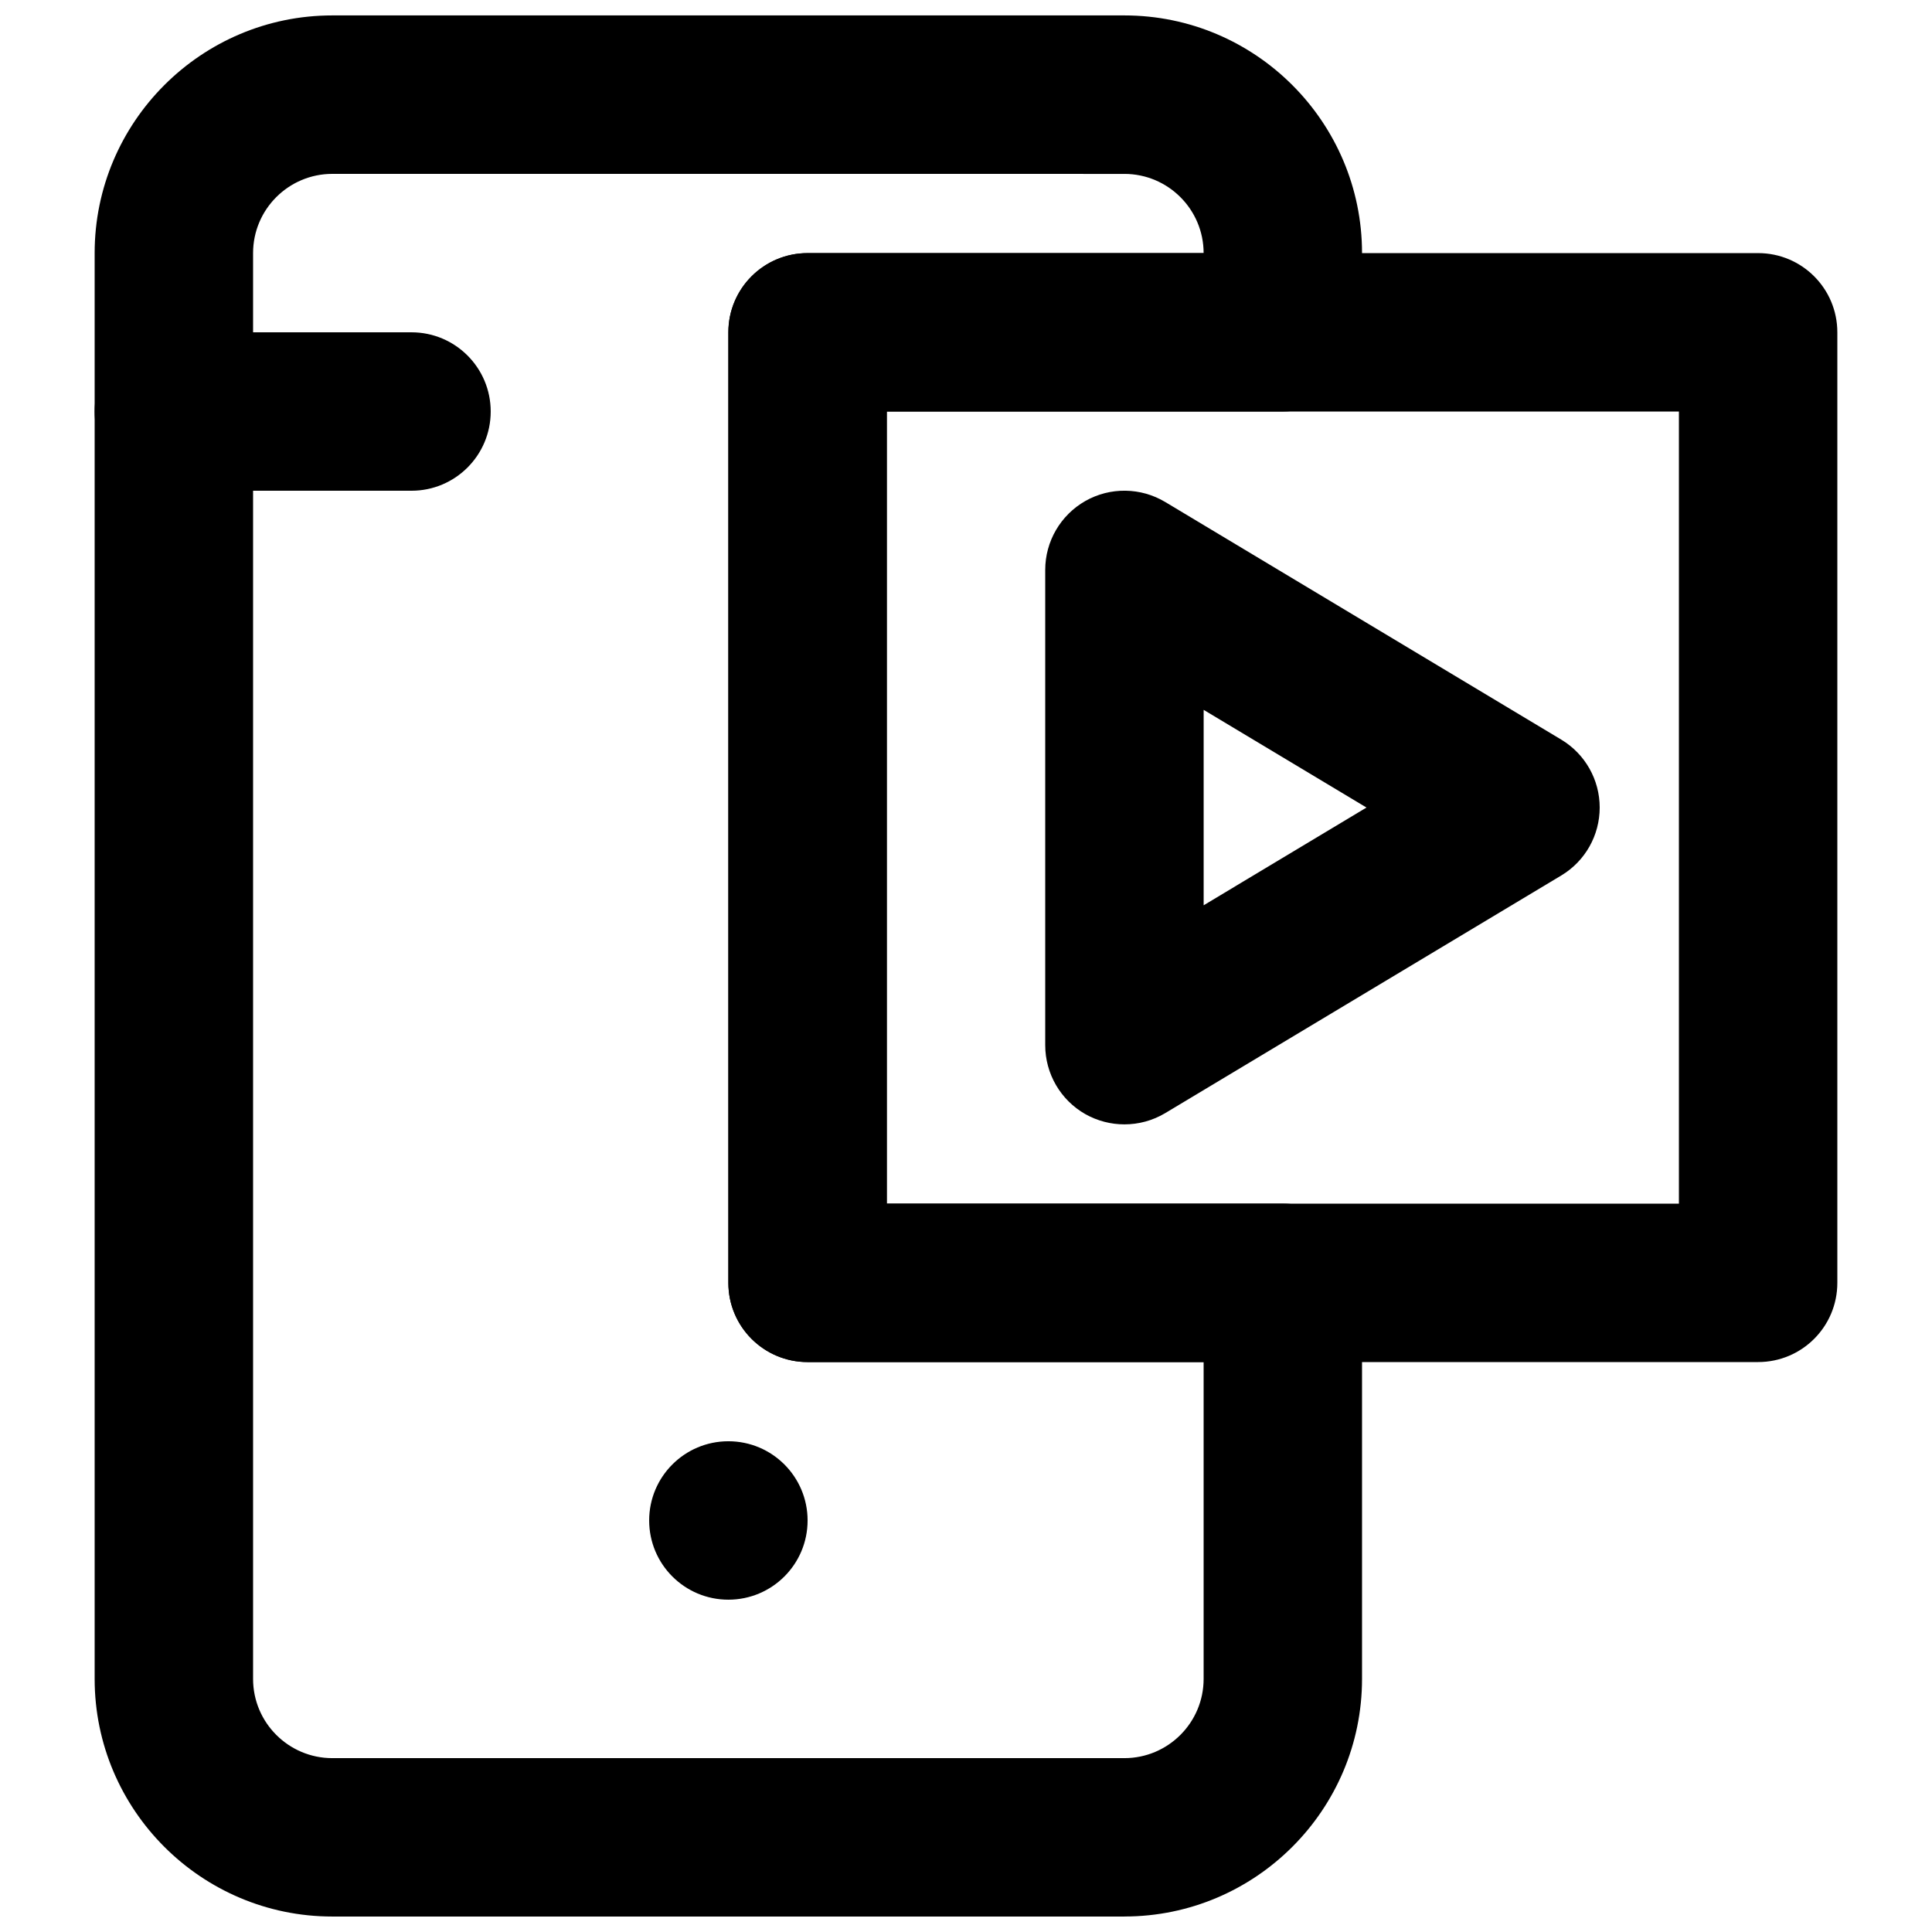 <?xml version="1.0" encoding="UTF-8"?>
<!-- Uploaded to: SVG Repo, www.svgrepo.com, Generator: SVG Repo Mixer Tools -->
<svg width="800px" height="800px" version="1.1" viewBox="144 144 512 512" xmlns="http://www.w3.org/2000/svg">
 <defs>
  <clipPath id="a">
   <path d="m169 148.09h336v503.81h-336z"/>
  </clipPath>
 </defs>
 <path d="m358.02 546.94c0 11.609-9.406 20.992-20.992 20.992-11.59 0-20.992-9.383-20.992-20.992 0-11.605 9.402-20.992 20.992-20.992 11.586 0 20.992 9.387 20.992 20.992" fill-rule="evenodd"/>
 <path d="m379.01 462.98h209.92v-209.92h-209.92zm230.91 41.98h-251.9c-11.59 0-20.992-9.383-20.992-20.992v-251.9c0-11.609 9.402-20.992 20.992-20.992h251.9c11.59 0 20.992 9.383 20.992 20.992v251.9c0 11.609-9.402 20.992-20.992 20.992z" fill-rule="evenodd"/>
 <g clip-path="url(#a)">
  <path d="m232.06 190.08c-11.566 0-20.992 9.402-20.992 20.992v377.86c0 11.59 9.426 20.992 20.992 20.992h209.92c11.566 0 20.992-9.402 20.992-20.992v-83.969h-104.96c-11.59 0-20.992-9.383-20.992-20.992v-251.9c0-11.609 9.402-20.992 20.992-20.992h104.96c0-11.59-9.426-20.992-20.992-20.992zm209.92 461.82h-209.92c-34.723 0-62.977-28.254-62.977-62.977v-377.86c0-34.723 28.254-62.977 62.977-62.977h209.92c34.719 0 62.973 28.254 62.973 62.977v20.992c0 11.609-9.402 20.992-20.992 20.992h-104.96v209.92h104.96c11.59 0 20.992 9.383 20.992 20.988v104.96c0 34.723-28.254 62.977-62.973 62.977z" fill-rule="evenodd"/>
 </g>
 <path d="m462.98 332.12v51.789l43.156-25.902zm-20.992 109.85c-3.57 0-7.141-0.902-10.352-2.707-6.57-3.734-10.641-10.707-10.641-18.285v-125.95c0-7.559 4.07-14.527 10.641-18.266 6.594-3.734 14.676-3.609 21.16 0.273l104.96 62.977c6.32 3.801 10.18 10.621 10.18 17.992 0 7.387-3.859 14.211-10.18 18.008l-104.96 62.977c-3.336 1.996-7.074 2.981-10.809 2.981z" fill-rule="evenodd"/>
 <path d="m253.05 274.05h-62.977c-11.586 0-20.992-9.383-20.992-20.992 0-11.609 9.406-20.992 20.992-20.992h62.977c11.586 0 20.992 9.383 20.992 20.992 0 11.609-9.406 20.992-20.992 20.992" fill-rule="evenodd"/>
</svg>